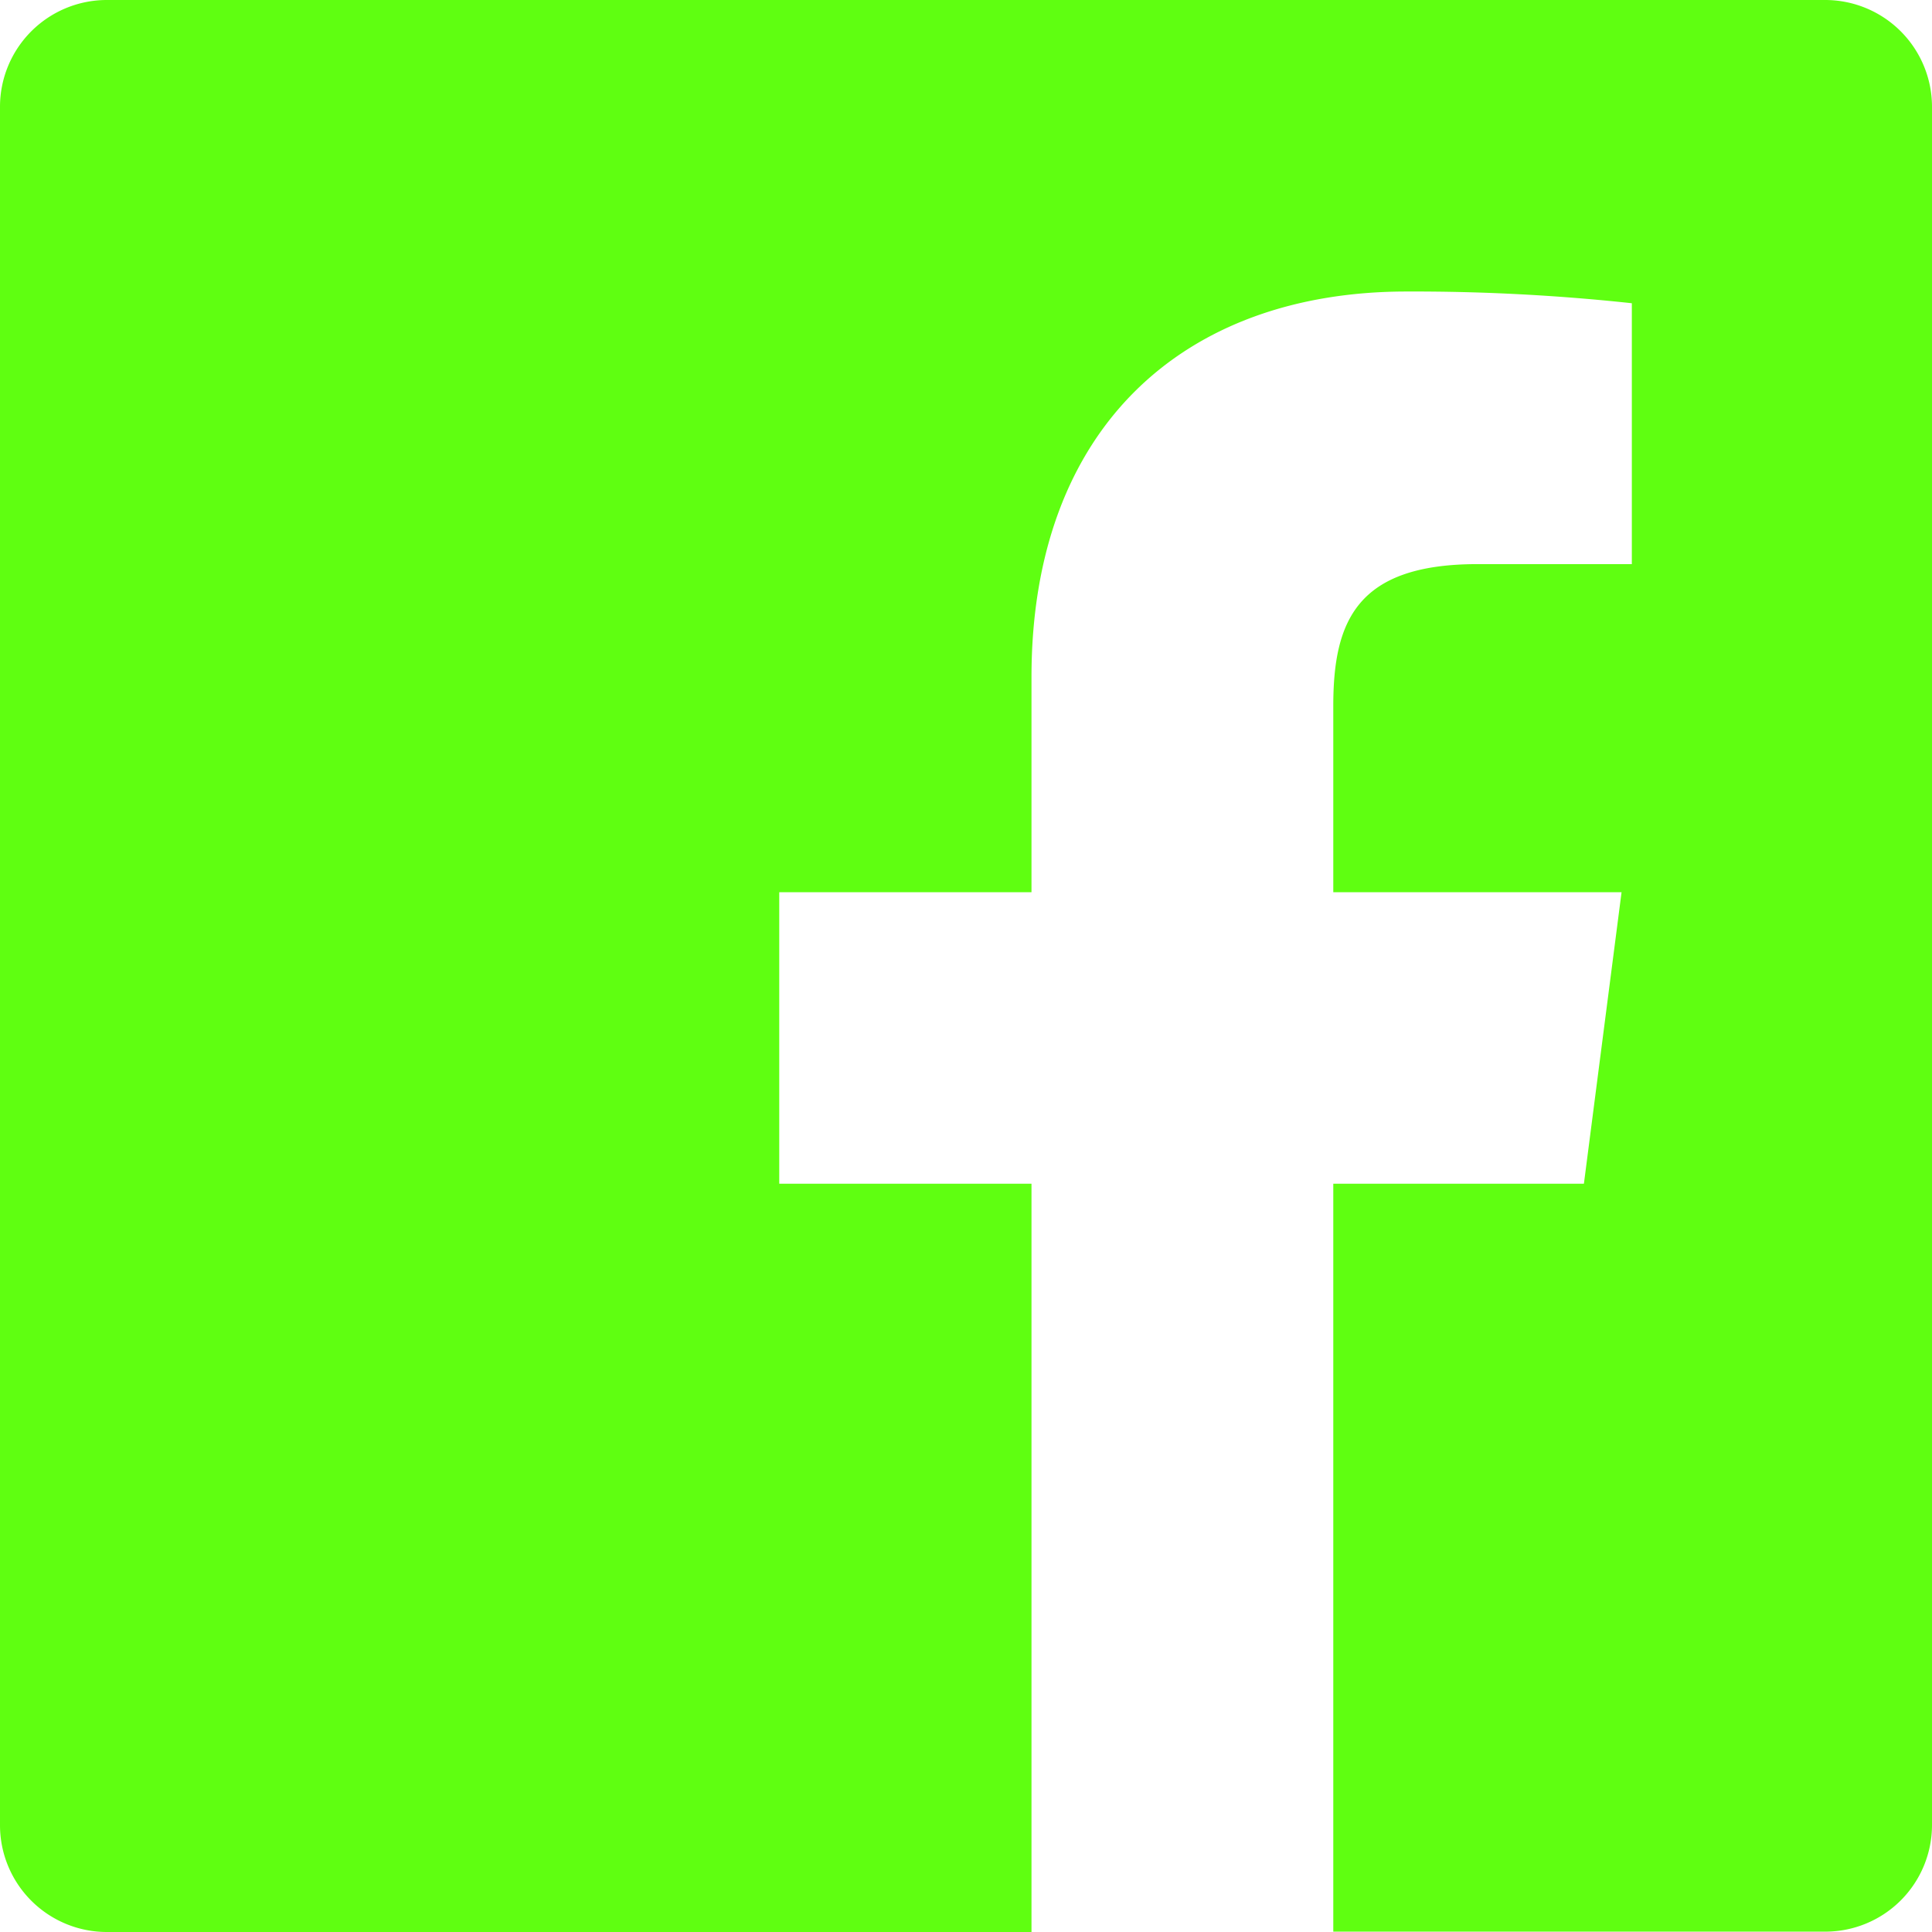 <svg xmlns="http://www.w3.org/2000/svg" viewBox="0 0 107.23 107.23"><defs><style>.cls-1{fill:#5fff11;}</style></defs><g id="Layer_2" data-name="Layer 2"><g id="Layer_1-2" data-name="Layer 1"><path class="cls-1" d="M107.23,101.29a5.92,5.92,0,0,1-5.91,5.92H74V65.7H87.91L90,49.52H74V39.18c0-4.69,1.29-7.87,8-7.87h8.57V16.83a112.76,112.76,0,0,0-12.5-.65c-12.35,0-20.82,7.54-20.82,21.4V49.52h-14V65.7h14v41.53H5.91A5.93,5.93,0,0,1,0,101.32V5.91A5.93,5.93,0,0,1,5.91,0h95.38a5.93,5.93,0,0,1,5.94,5.91Z"/></g></g></svg>